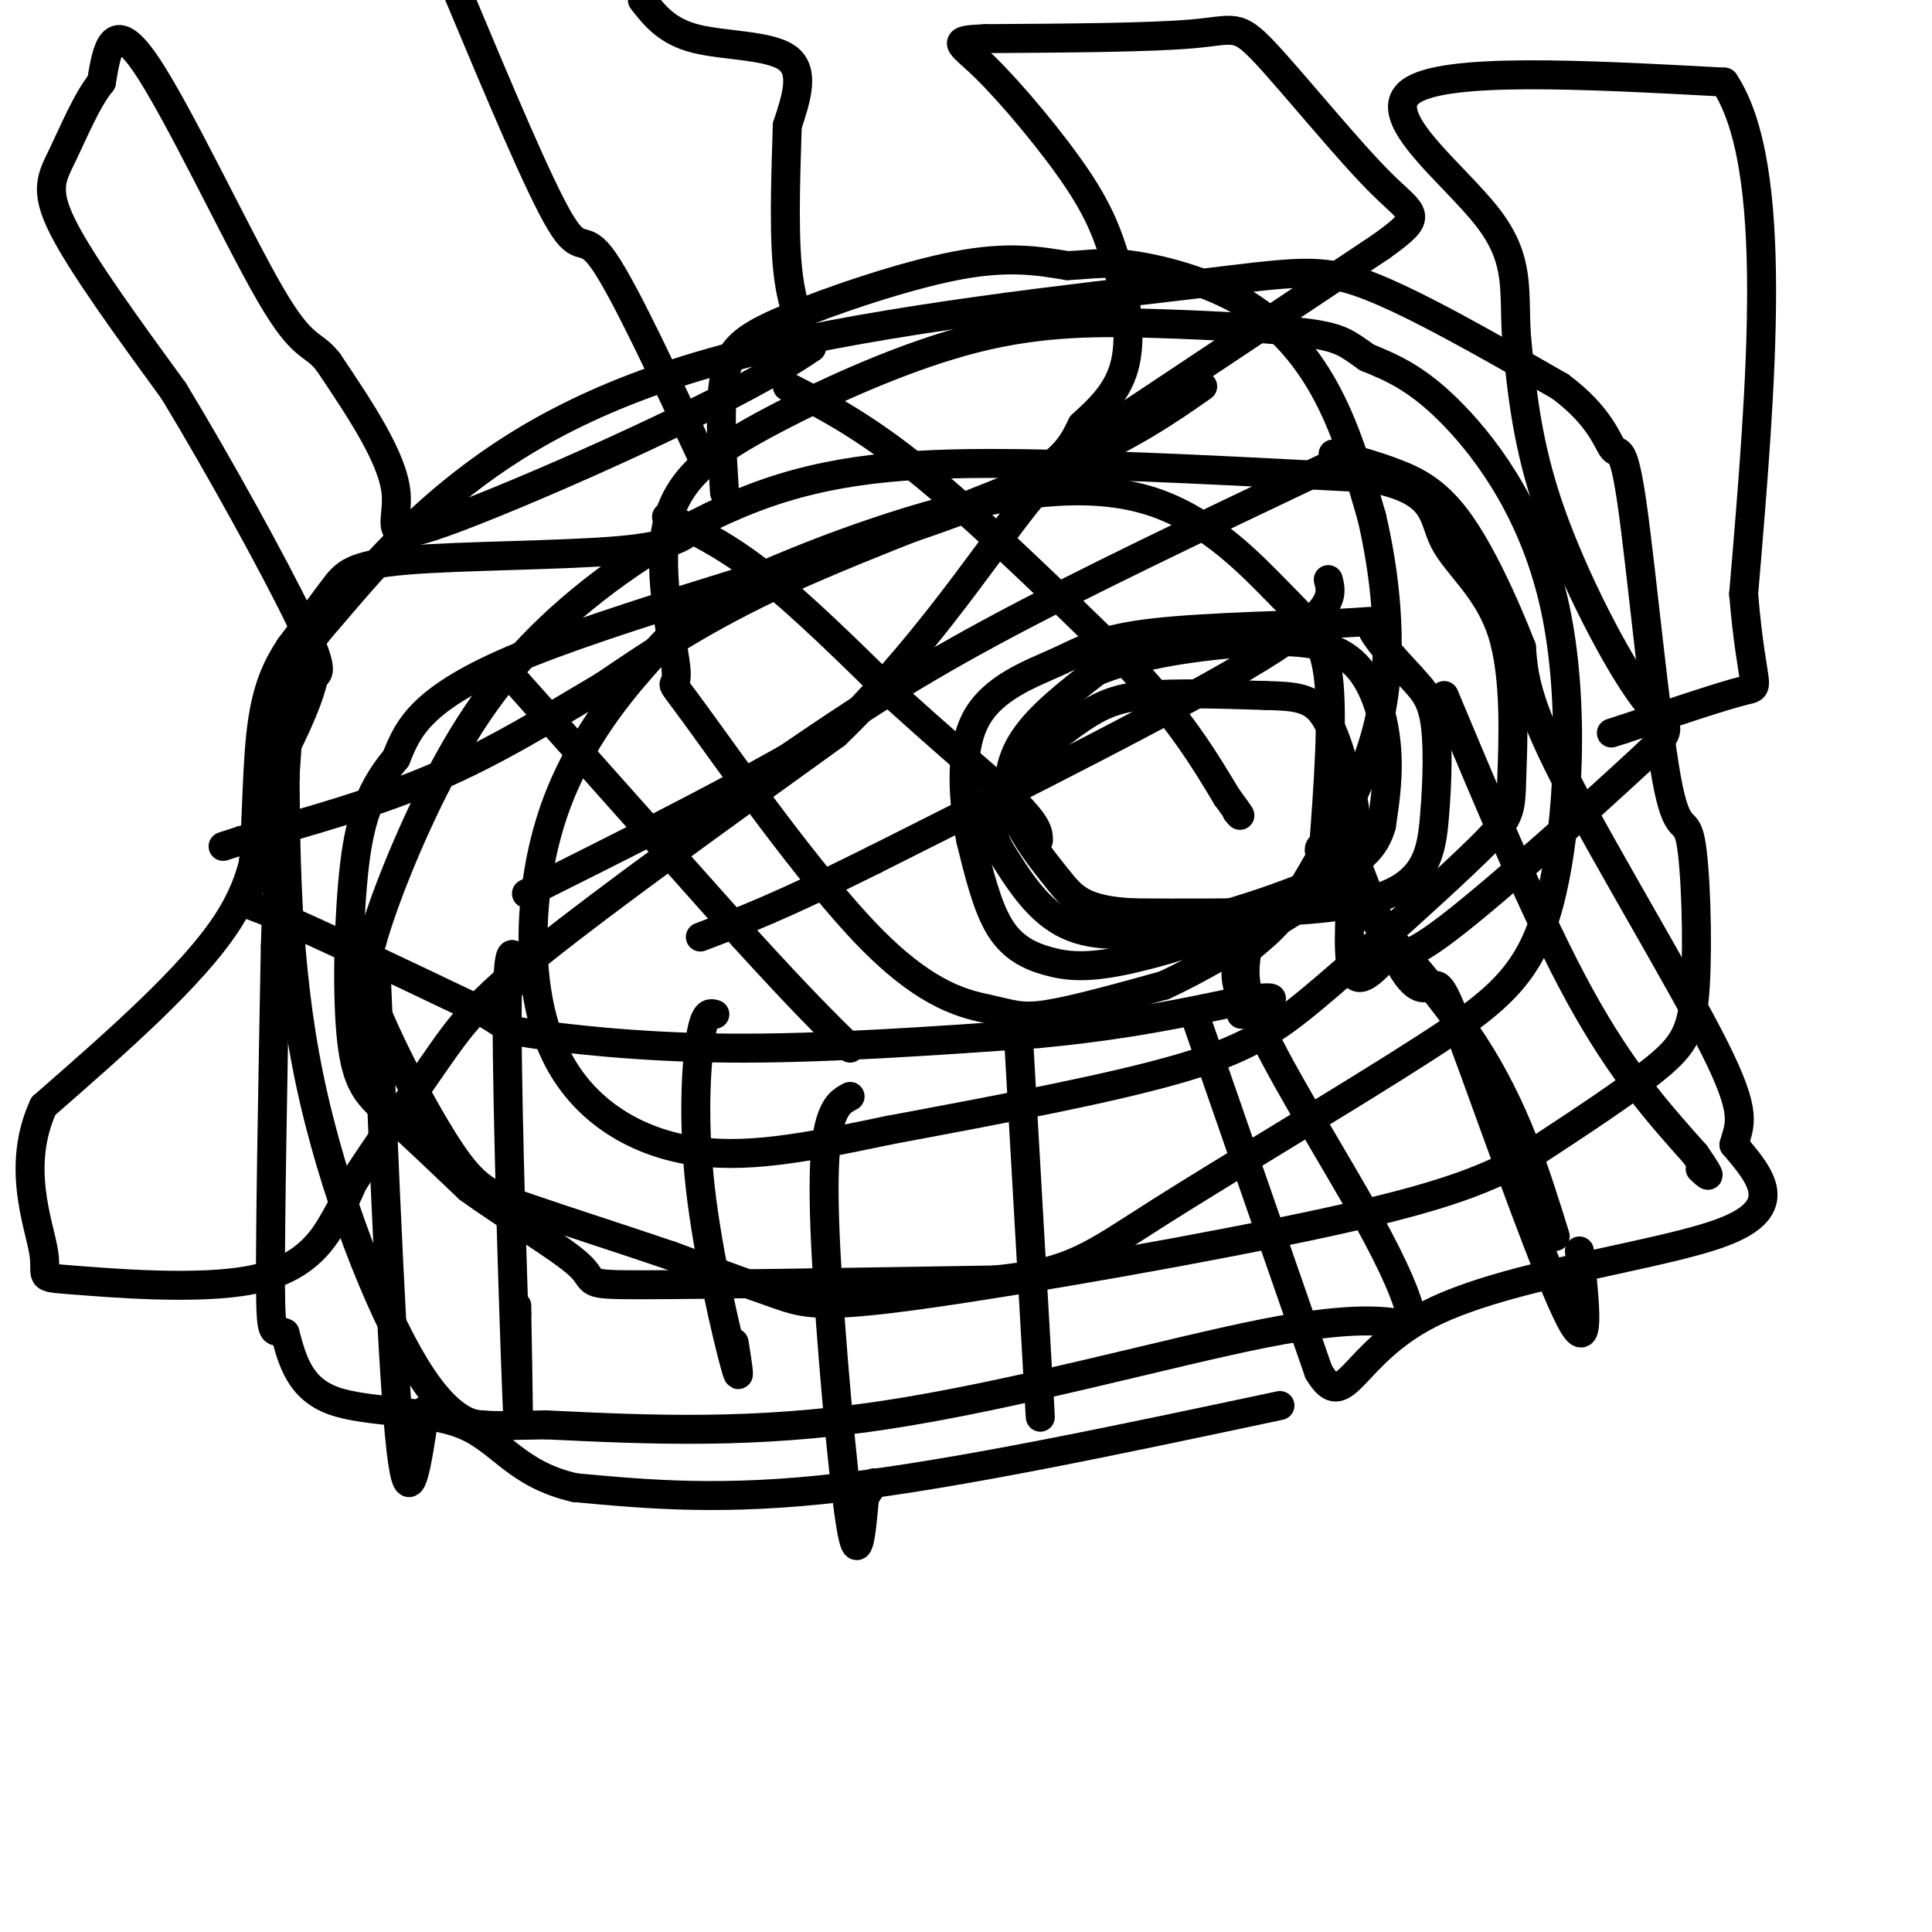 <svg viewBox='0 0 400 400' version='1.1' xmlns='http://www.w3.org/2000/svg' xmlns:xlink='http://www.w3.org/1999/xlink'><g fill='none' stroke='#000000' stroke-width='6' stroke-linecap='round' stroke-linejoin='round'><path d='M150,102c-0.565,-9.113 -1.131,-18.226 0,-24c1.131,-5.774 3.958,-8.208 13,-12c9.042,-3.792 24.298,-8.940 35,-11c10.702,-2.060 16.851,-1.030 23,0'/><path d='M221,55c5.577,-0.262 8.021,-0.915 14,0c5.979,0.915 15.494,3.400 23,8c7.506,4.600 13.002,11.314 17,19c3.998,7.686 6.499,16.343 9,25'/><path d='M284,107c2.600,11.089 4.600,26.311 2,40c-2.600,13.689 -9.800,25.844 -17,38'/><path d='M269,185c-5.311,8.400 -10.089,10.400 -12,13c-1.911,2.600 -0.956,5.800 0,9'/><path d='M257,207c0.000,2.000 0.000,2.500 0,3'/><path d='M144,109c-2.179,1.994 -4.357,3.988 -16,5c-11.643,1.012 -32.750,1.042 -44,2c-11.250,0.958 -12.643,2.845 -15,6c-2.357,3.155 -5.679,7.577 -9,12'/><path d='M60,134c-2.703,4.163 -4.962,8.569 -6,18c-1.038,9.431 -0.856,23.885 -2,30c-1.144,6.115 -3.612,3.890 4,7c7.612,3.110 25.306,11.555 43,20'/><path d='M99,209c7.464,4.012 4.625,4.042 11,5c6.375,0.958 21.964,2.845 41,3c19.036,0.155 41.518,-1.423 64,-3'/><path d='M215,214c17.833,-1.667 30.417,-4.333 43,-7'/><path d='M258,207c7.667,-1.000 5.333,0.000 3,1'/><path d='M261,208c0.500,0.333 0.250,0.667 0,1'/><path d='M248,212c0.000,0.000 25.000,72.000 25,72'/><path d='M273,284c5.464,9.226 6.625,-3.708 23,-12c16.375,-8.292 47.964,-11.940 61,-17c13.036,-5.060 7.518,-11.530 2,-18'/><path d='M359,237c1.143,-4.298 3.000,-6.042 -4,-20c-7.000,-13.958 -22.857,-40.131 -31,-56c-8.143,-15.869 -8.571,-21.435 -9,-27'/><path d='M315,134c-3.714,-9.512 -8.500,-19.792 -13,-26c-4.500,-6.208 -8.714,-8.345 -13,-10c-4.286,-1.655 -8.643,-2.827 -13,-4'/><path d='M265,291c-33.333,7.083 -66.667,14.167 -91,17c-24.333,2.833 -39.667,1.417 -55,0'/><path d='M119,308c-12.226,-2.810 -15.292,-9.833 -23,-13c-7.708,-3.167 -20.060,-2.476 -27,-5c-6.940,-2.524 -8.470,-8.262 -10,-14'/><path d='M59,276c-2.267,-1.289 -2.933,2.489 -3,-10c-0.067,-12.489 0.467,-41.244 1,-70'/><path d='M57,196c0.500,-17.500 1.250,-26.250 2,-35'/><path d='M59,161c0.500,-8.000 0.750,-10.500 1,-13'/><path d='M138,107c6.083,2.917 12.167,5.833 20,12c7.833,6.167 17.417,15.583 27,25'/><path d='M185,144c8.667,7.833 16.833,14.917 25,22'/><path d='M210,166c5.000,5.000 5.000,6.500 5,8'/><path d='M163,80c8.083,4.167 16.167,8.333 28,18c11.833,9.667 27.417,24.833 43,40'/><path d='M234,138c10.500,11.167 15.250,19.083 20,27'/><path d='M254,165c3.667,5.000 2.833,4.000 2,3'/><path d='M105,139c0.000,0.000 49.000,55.000 49,55'/><path d='M154,194c11.833,13.000 16.917,18.000 22,23'/><path d='M249,80c-7.289,5.111 -14.578,10.222 -30,17c-15.422,6.778 -38.978,15.222 -56,23c-17.022,7.778 -27.511,14.889 -38,22'/><path d='M125,142c-11.911,7.067 -22.689,13.733 -35,19c-12.311,5.267 -26.156,9.133 -40,13'/><path d='M50,174c-6.667,2.167 -3.333,1.083 0,0'/><path d='M274,97c-25.250,12.000 -50.500,24.000 -69,34c-18.500,10.000 -30.250,18.000 -42,26'/><path d='M163,157c-16.000,9.000 -35.000,18.500 -54,28'/><path d='M275,120c0.833,3.167 1.667,6.333 -14,16c-15.667,9.667 -47.833,25.833 -80,42'/><path d='M181,178c-19.333,9.667 -27.667,12.833 -36,16'/><path d='M211,217c0.000,0.000 4.000,70.000 4,70'/><path d='M215,287c0.667,11.500 0.333,5.250 0,-1'/><path d='M176,227c-1.446,0.756 -2.893,1.512 -4,5c-1.107,3.488 -1.875,9.708 -1,27c0.875,17.292 3.393,45.655 5,56c1.607,10.345 2.304,2.673 3,-5'/><path d='M179,310c0.833,-1.333 1.417,-2.167 2,-3'/><path d='M148,210c-1.060,-0.298 -2.119,-0.595 -3,5c-0.881,5.595 -1.583,17.083 0,31c1.583,13.917 5.452,30.262 7,36c1.548,5.738 0.774,0.869 0,-4'/><path d='M108,203c-1.489,-5.667 -2.978,-11.333 -3,8c-0.022,19.333 1.422,63.667 2,78c0.578,14.333 0.289,-1.333 0,-17'/><path d='M107,272c0.000,-2.833 0.000,-1.417 0,0'/><path d='M78,204c1.667,40.667 3.333,81.333 5,96c1.667,14.667 3.333,3.333 5,-8'/><path d='M275,163c5.633,15.263 11.266,30.526 15,37c3.734,6.474 5.568,4.158 7,4c1.432,-0.158 2.463,1.842 8,17c5.537,15.158 15.582,43.474 20,52c4.418,8.526 3.209,-2.737 2,-14'/><path d='M299,144c9.667,23.083 19.333,46.167 28,62c8.667,15.833 16.333,24.417 24,33'/><path d='M351,239c4.167,6.000 2.583,4.500 1,3'/><path d='M275,175c-1.889,0.067 -3.778,0.133 2,7c5.778,6.867 19.222,20.533 28,34c8.778,13.467 12.889,26.733 17,40'/><path d='M258,198c-0.405,3.583 -0.810,7.167 4,17c4.810,9.833 14.833,25.917 21,37c6.167,11.083 8.476,17.167 9,20c0.524,2.833 -0.738,2.417 -2,2'/><path d='M290,274c-2.774,-0.226 -8.708,-1.792 -28,2c-19.292,3.792 -51.940,12.940 -79,17c-27.060,4.060 -48.530,3.030 -70,2'/><path d='M113,295c-13.260,0.303 -11.410,0.061 -13,0c-1.590,-0.061 -6.620,0.061 -14,-12c-7.380,-12.061 -17.108,-36.303 -22,-60c-4.892,-23.697 -4.946,-46.848 -5,-70'/><path d='M59,153c0.449,-15.462 4.073,-19.118 10,-26c5.927,-6.882 14.157,-16.990 27,-27c12.843,-10.010 30.298,-19.920 59,-27c28.702,-7.080 68.651,-11.329 91,-14c22.349,-2.671 27.100,-3.763 37,0c9.900,3.763 24.950,12.382 40,21'/><path d='M323,80c8.531,6.350 9.858,11.724 11,13c1.142,1.276 2.100,-1.547 4,12c1.900,13.547 4.744,43.464 7,56c2.256,12.536 3.924,7.690 5,13c1.076,5.310 1.559,20.776 1,30c-0.559,9.224 -2.160,12.207 -8,17c-5.840,4.793 -15.920,11.397 -26,18'/><path d='M317,239c-8.852,5.072 -17.981,8.751 -42,14c-24.019,5.249 -62.928,12.067 -84,15c-21.072,2.933 -24.306,1.981 -30,0c-5.694,-1.981 -13.847,-4.990 -22,-8'/><path d='M139,260c-9.483,-3.231 -22.191,-7.309 -30,-10c-7.809,-2.691 -10.718,-3.994 -16,-12c-5.282,-8.006 -12.938,-22.716 -16,-31c-3.062,-8.284 -1.531,-10.142 0,-12'/><path d='M77,195c2.187,-7.949 7.655,-21.821 14,-34c6.345,-12.179 13.567,-22.667 25,-33c11.433,-10.333 27.078,-20.513 43,-26c15.922,-5.487 32.121,-6.282 53,-6c20.879,0.282 46.440,1.641 72,3'/><path d='M284,99c13.840,2.706 12.440,7.972 15,13c2.560,5.028 9.081,9.820 12,19c2.919,9.180 2.238,22.750 2,30c-0.238,7.250 -0.033,8.180 -7,15c-6.967,6.820 -21.107,19.528 -31,28c-9.893,8.472 -15.541,12.706 -30,17c-14.459,4.294 -37.730,8.647 -61,13'/><path d='M184,234c-17.321,3.631 -30.122,6.208 -42,4c-11.878,-2.208 -22.833,-9.200 -28,-22c-5.167,-12.800 -4.545,-31.408 0,-46c4.545,-14.592 13.013,-25.169 19,-32c5.987,-6.831 9.494,-9.915 13,-13'/><path d='M146,125c10.818,-5.926 31.363,-14.243 49,-19c17.637,-4.757 32.367,-5.956 44,-2c11.633,3.956 20.171,13.065 26,19c5.829,5.935 8.951,8.696 10,17c1.049,8.304 0.024,22.152 -1,36'/><path d='M274,176c-2.407,8.496 -7.924,11.735 -16,15c-8.076,3.265 -18.711,6.556 -26,8c-7.289,1.444 -11.232,1.043 -15,0c-3.768,-1.043 -7.362,-2.726 -10,-7c-2.638,-4.274 -4.319,-11.137 -6,-18'/><path d='M201,174c-1.573,-7.809 -2.505,-18.331 1,-25c3.505,-6.669 11.447,-9.486 17,-12c5.553,-2.514 8.715,-4.725 20,-6c11.285,-1.275 30.692,-1.612 39,-2c8.308,-0.388 5.517,-0.825 6,1c0.483,1.825 4.242,5.913 8,10'/><path d='M292,140c2.338,2.635 4.183,4.222 5,9c0.817,4.778 0.604,12.748 0,20c-0.604,7.252 -1.601,13.786 -12,17c-10.399,3.214 -30.199,3.107 -50,3'/><path d='M235,189c-10.829,-0.467 -12.903,-3.136 -16,-7c-3.097,-3.864 -7.219,-8.925 -9,-14c-1.781,-5.075 -1.223,-10.164 2,-15c3.223,-4.836 9.112,-9.418 15,-14'/><path d='M227,139c8.410,-3.550 21.935,-5.426 32,-6c10.065,-0.574 16.671,0.153 21,4c4.329,3.847 6.380,10.813 7,17c0.620,6.187 -0.190,11.593 -1,17'/><path d='M286,171c-1.319,4.547 -4.116,7.415 -12,11c-7.884,3.585 -20.853,7.888 -31,10c-10.147,2.112 -17.470,2.032 -23,-1c-5.530,-3.032 -9.265,-9.016 -13,-15'/><path d='M207,176c-2.333,-4.333 -1.667,-7.667 -1,-11'/><path d='M206,165c2.869,-4.738 10.542,-11.083 16,-15c5.458,-3.917 8.702,-5.405 15,-6c6.298,-0.595 15.649,-0.298 25,0'/><path d='M262,144c6.289,0.133 9.511,0.467 12,4c2.489,3.533 4.244,10.267 6,17'/><path d='M280,165c1.000,4.167 0.500,6.083 0,8'/><path d='M280,173c0.000,1.500 0.000,1.250 0,1'/><path d='M280,174c0.000,0.333 0.000,0.667 0,1'/><path d='M280,175c0.000,1.000 0.000,3.000 0,5'/><path d='M280,180c0.000,1.167 0.000,1.583 0,2'/><path d='M280,182c-0.356,4.711 -1.244,15.489 0,19c1.244,3.511 4.622,-0.244 8,-4'/><path d='M288,197c1.680,0.216 1.881,2.757 12,-5c10.119,-7.757 30.156,-25.811 39,-34c8.844,-8.189 6.497,-6.512 1,-14c-5.497,-7.488 -14.142,-24.139 -19,-38c-4.858,-13.861 -5.929,-24.930 -7,-36'/><path d='M314,70c-0.714,-9.702 1.000,-15.958 -6,-25c-7.000,-9.042 -22.714,-20.869 -16,-26c6.714,-5.131 35.857,-3.565 65,-2'/><path d='M357,17c11.500,17.333 7.750,61.667 4,106'/><path d='M361,123c1.733,20.578 4.067,19.022 0,20c-4.067,0.978 -14.533,4.489 -25,8'/><path d='M336,151c-4.167,1.333 -2.083,0.667 0,0'/><path d='M146,96c-8.333,-17.889 -16.667,-35.778 -21,-42c-4.333,-6.222 -4.667,-0.778 -9,-8c-4.333,-7.222 -12.667,-27.111 -21,-47'/><path d='M133,0c2.533,3.244 5.067,6.489 11,8c5.933,1.511 15.267,1.289 19,4c3.733,2.711 1.867,8.356 0,14'/><path d='M163,26c-0.222,7.867 -0.778,20.533 0,29c0.778,8.467 2.889,12.733 5,17'/><path d='M168,72c-15.131,10.524 -55.458,28.333 -73,35c-17.542,6.667 -12.298,2.190 -13,-5c-0.702,-7.190 -7.351,-17.095 -14,-27'/><path d='M68,75c-3.440,-4.440 -5.042,-2.042 -12,-14c-6.958,-11.958 -19.274,-38.274 -26,-48c-6.726,-9.726 -7.863,-2.863 -9,4'/><path d='M21,17c-2.929,3.524 -5.750,10.333 -8,15c-2.250,4.667 -3.929,7.190 0,15c3.929,7.810 13.464,20.905 23,34'/><path d='M36,81c9.222,15.200 20.778,36.200 26,47c5.222,10.800 4.111,11.400 3,12'/><path d='M65,140c-1.167,5.833 -5.583,14.417 -10,23'/><path d='M55,163c-1.644,8.111 -0.756,16.889 -8,28c-7.244,11.111 -22.622,24.556 -38,38'/><path d='M9,229c-5.711,12.354 -0.989,24.238 0,30c0.989,5.762 -1.756,5.400 6,6c7.756,0.600 26.011,2.162 37,0c10.989,-2.162 14.711,-8.046 17,-12c2.289,-3.954 3.144,-5.977 4,-8'/><path d='M73,245c3.881,-6.060 11.583,-17.208 17,-25c5.417,-7.792 8.548,-12.226 22,-23c13.452,-10.774 37.226,-27.887 61,-45'/><path d='M173,152c17.214,-16.524 29.750,-35.333 38,-46c8.250,-10.667 12.214,-13.190 24,-21c11.786,-7.810 31.393,-20.905 51,-34'/><path d='M286,51c9.242,-6.635 6.848,-6.222 0,-13c-6.848,-6.778 -18.152,-20.748 -24,-27c-5.848,-6.252 -6.242,-4.786 -15,-4c-8.758,0.786 -25.879,0.893 -43,1'/><path d='M204,8c-7.690,0.345 -5.417,0.708 0,6c5.417,5.292 13.976,15.512 19,23c5.024,7.488 6.512,12.244 8,17'/><path d='M231,54c2.089,6.733 3.311,15.067 2,21c-1.311,5.933 -5.156,9.467 -9,13'/><path d='M224,88c-2.369,4.619 -3.792,9.667 -26,18c-22.208,8.333 -65.202,19.952 -88,29c-22.798,9.048 -25.399,15.524 -28,22'/><path d='M82,157c-6.293,7.407 -8.027,14.923 -9,26c-0.973,11.077 -1.185,25.713 0,34c1.185,8.287 3.767,10.225 8,14c4.233,3.775 10.116,9.388 16,15'/><path d='M97,246c7.774,5.690 19.208,12.417 23,16c3.792,3.583 -0.060,4.024 13,4c13.060,-0.024 43.030,-0.512 73,-1'/><path d='M206,265c16.055,-1.548 19.691,-4.919 34,-14c14.309,-9.081 39.290,-23.873 55,-34c15.710,-10.127 22.149,-15.591 26,-31c3.851,-15.409 5.114,-40.764 1,-60c-4.114,-19.236 -13.604,-32.353 -21,-40c-7.396,-7.647 -12.698,-9.823 -18,-12'/><path d='M283,74c-4.083,-2.877 -5.290,-4.068 -12,-5c-6.710,-0.932 -18.924,-1.603 -31,-2c-12.076,-0.397 -24.015,-0.520 -38,3c-13.985,3.520 -30.017,10.682 -42,17c-11.983,6.318 -19.918,11.793 -22,22c-2.082,10.207 1.689,25.146 2,30c0.311,4.854 -2.836,-0.376 4,9c6.836,9.376 23.657,33.359 36,46c12.343,12.641 20.208,13.942 25,15c4.792,1.058 6.512,1.874 12,1c5.488,-0.874 14.744,-3.437 24,-6'/><path d='M241,204c10.500,-4.833 24.750,-13.917 39,-23'/></g>
</svg>